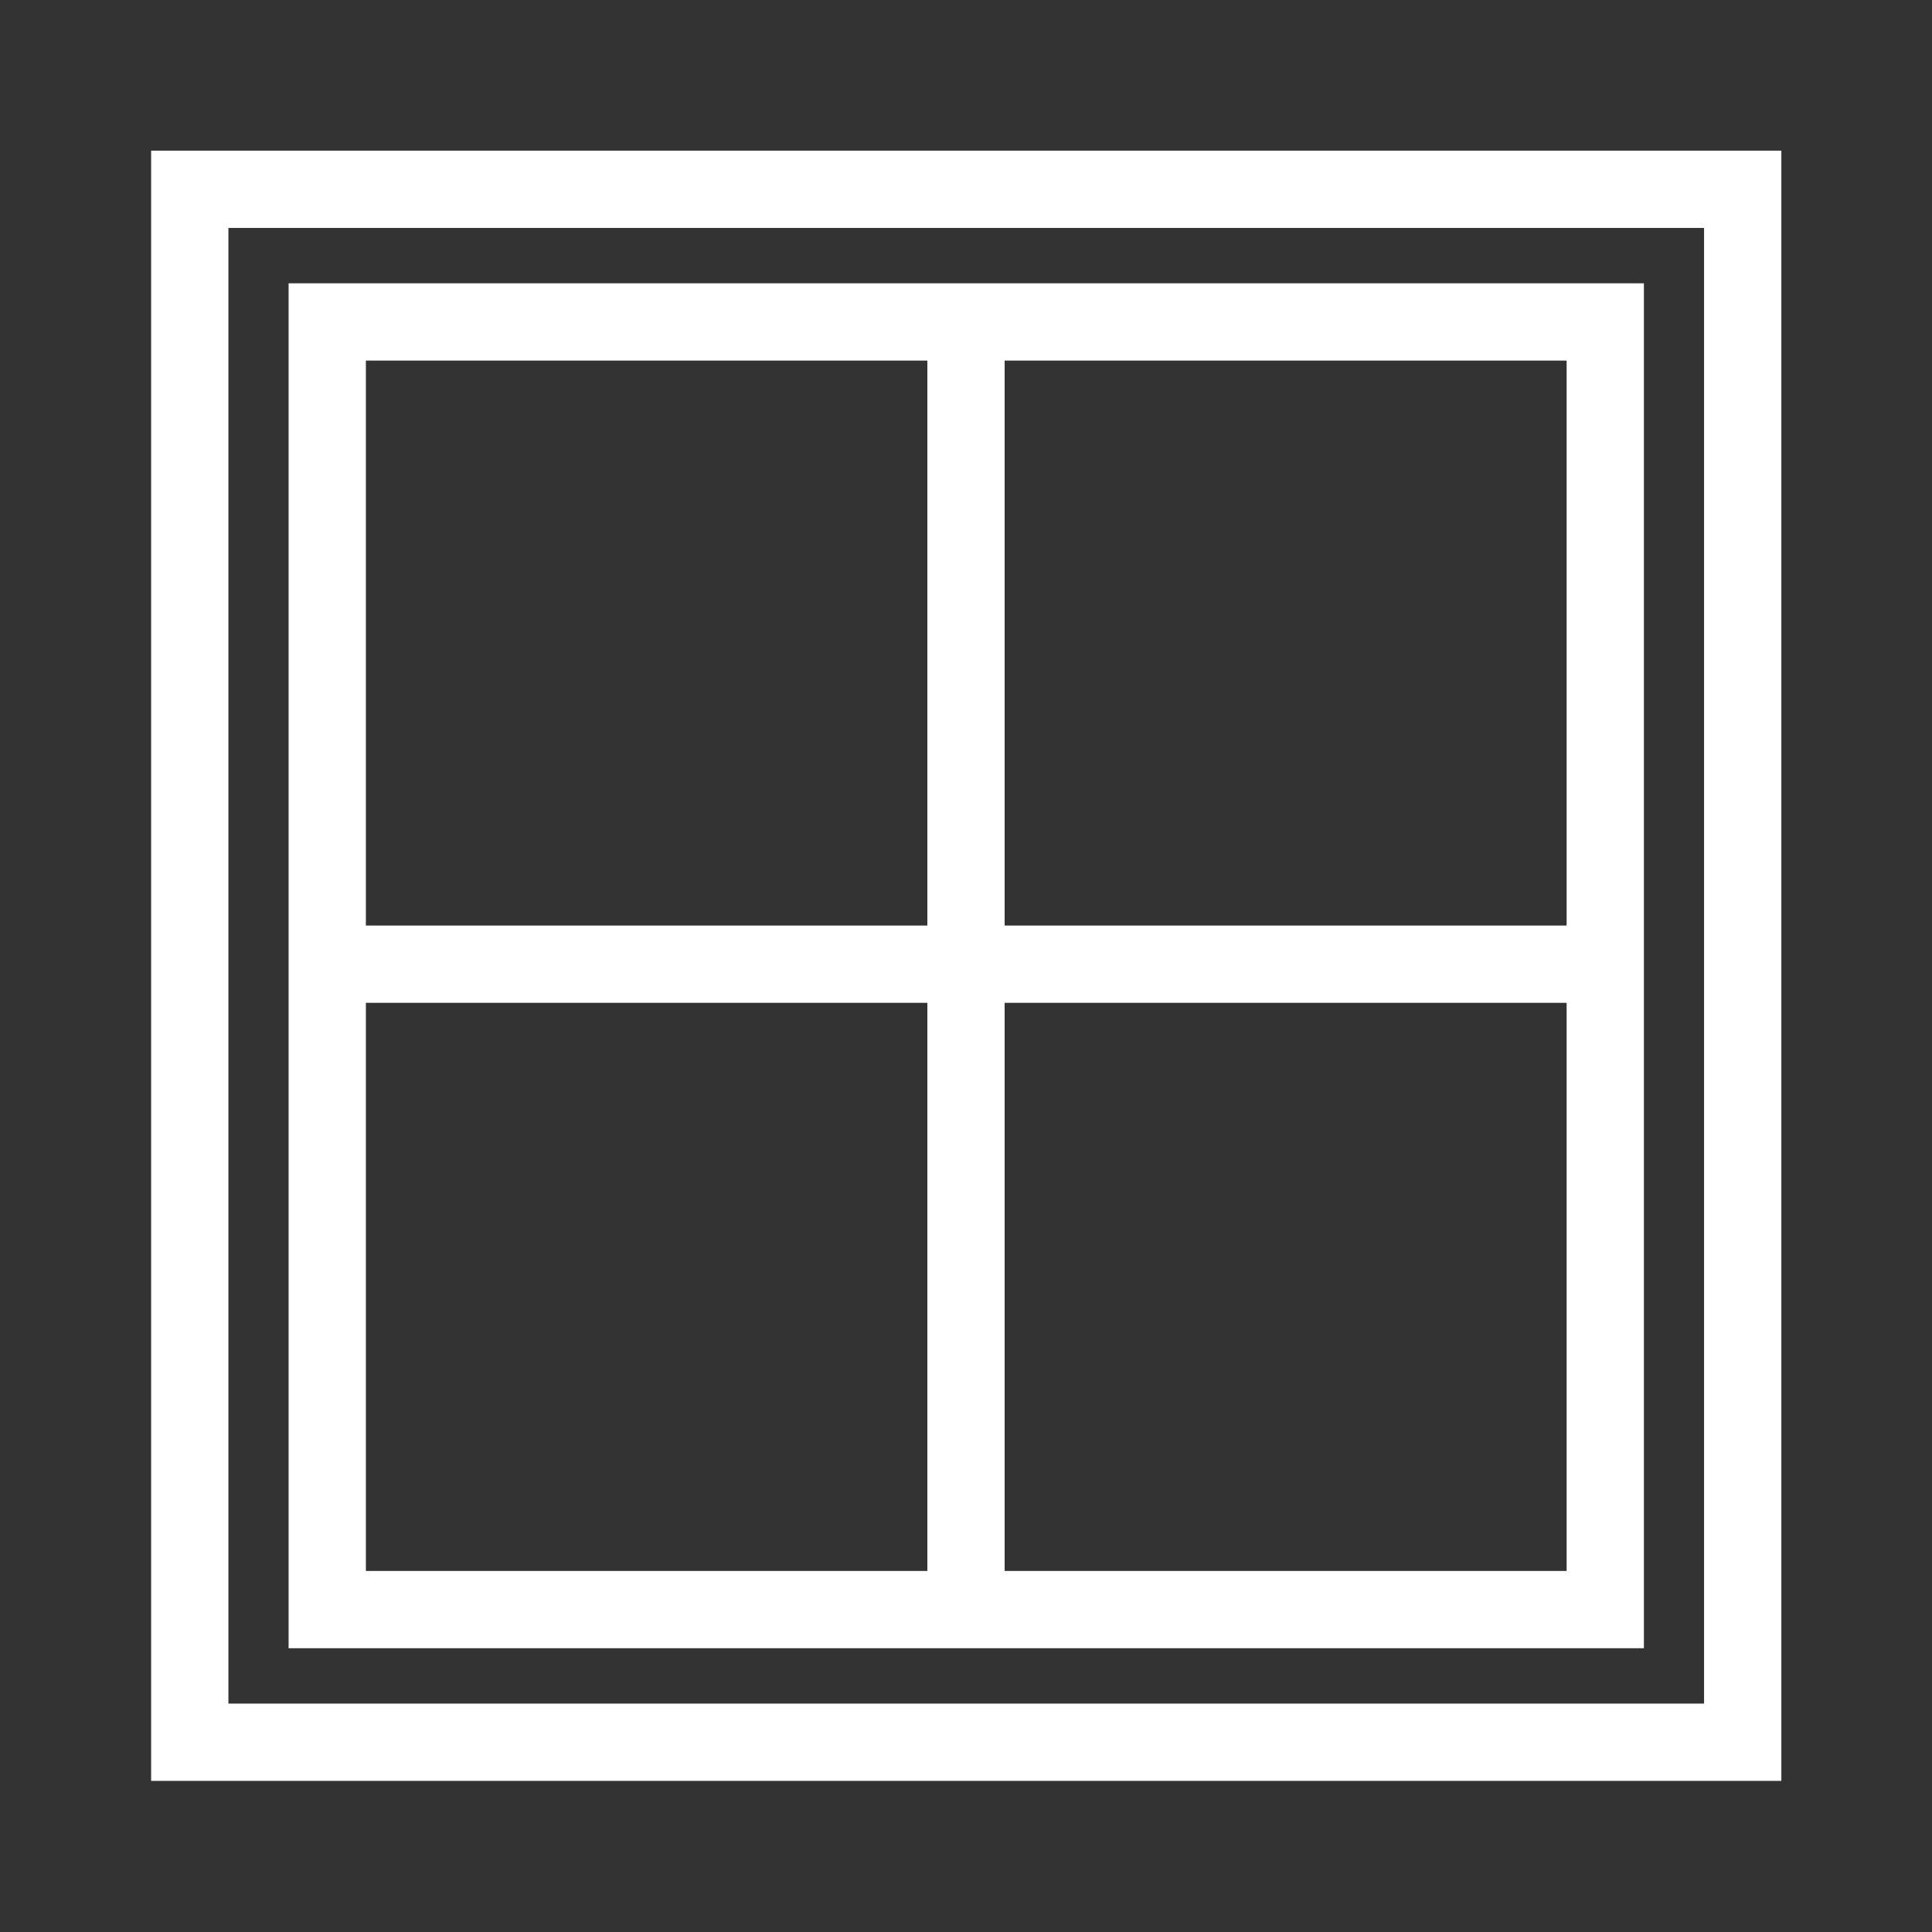 <svg xmlns="http://www.w3.org/2000/svg" id="Ebene_1" viewBox="0 0 500 500"><rect x="0" y="0" width="500" height="500" fill="#333333" stroke="none"/><defs><style>      .st0 {        fill: none;        stroke: #fff;        stroke-miterlimit: 10;        stroke-width: 20px;      }    </style></defs><line class="st0" x1="94.05" y1="249.53" x2="415.44" y2="249.53"></line><rect class="st0" x="49.11" y="48.99" width="401.9" height="401.9"></rect><line class="st0" x1="250" y1="415.73" x2="250" y2="83.32"></line><rect class="st0" x="84.69" y="83.32" width="330.75" height="333.24"></rect></svg>